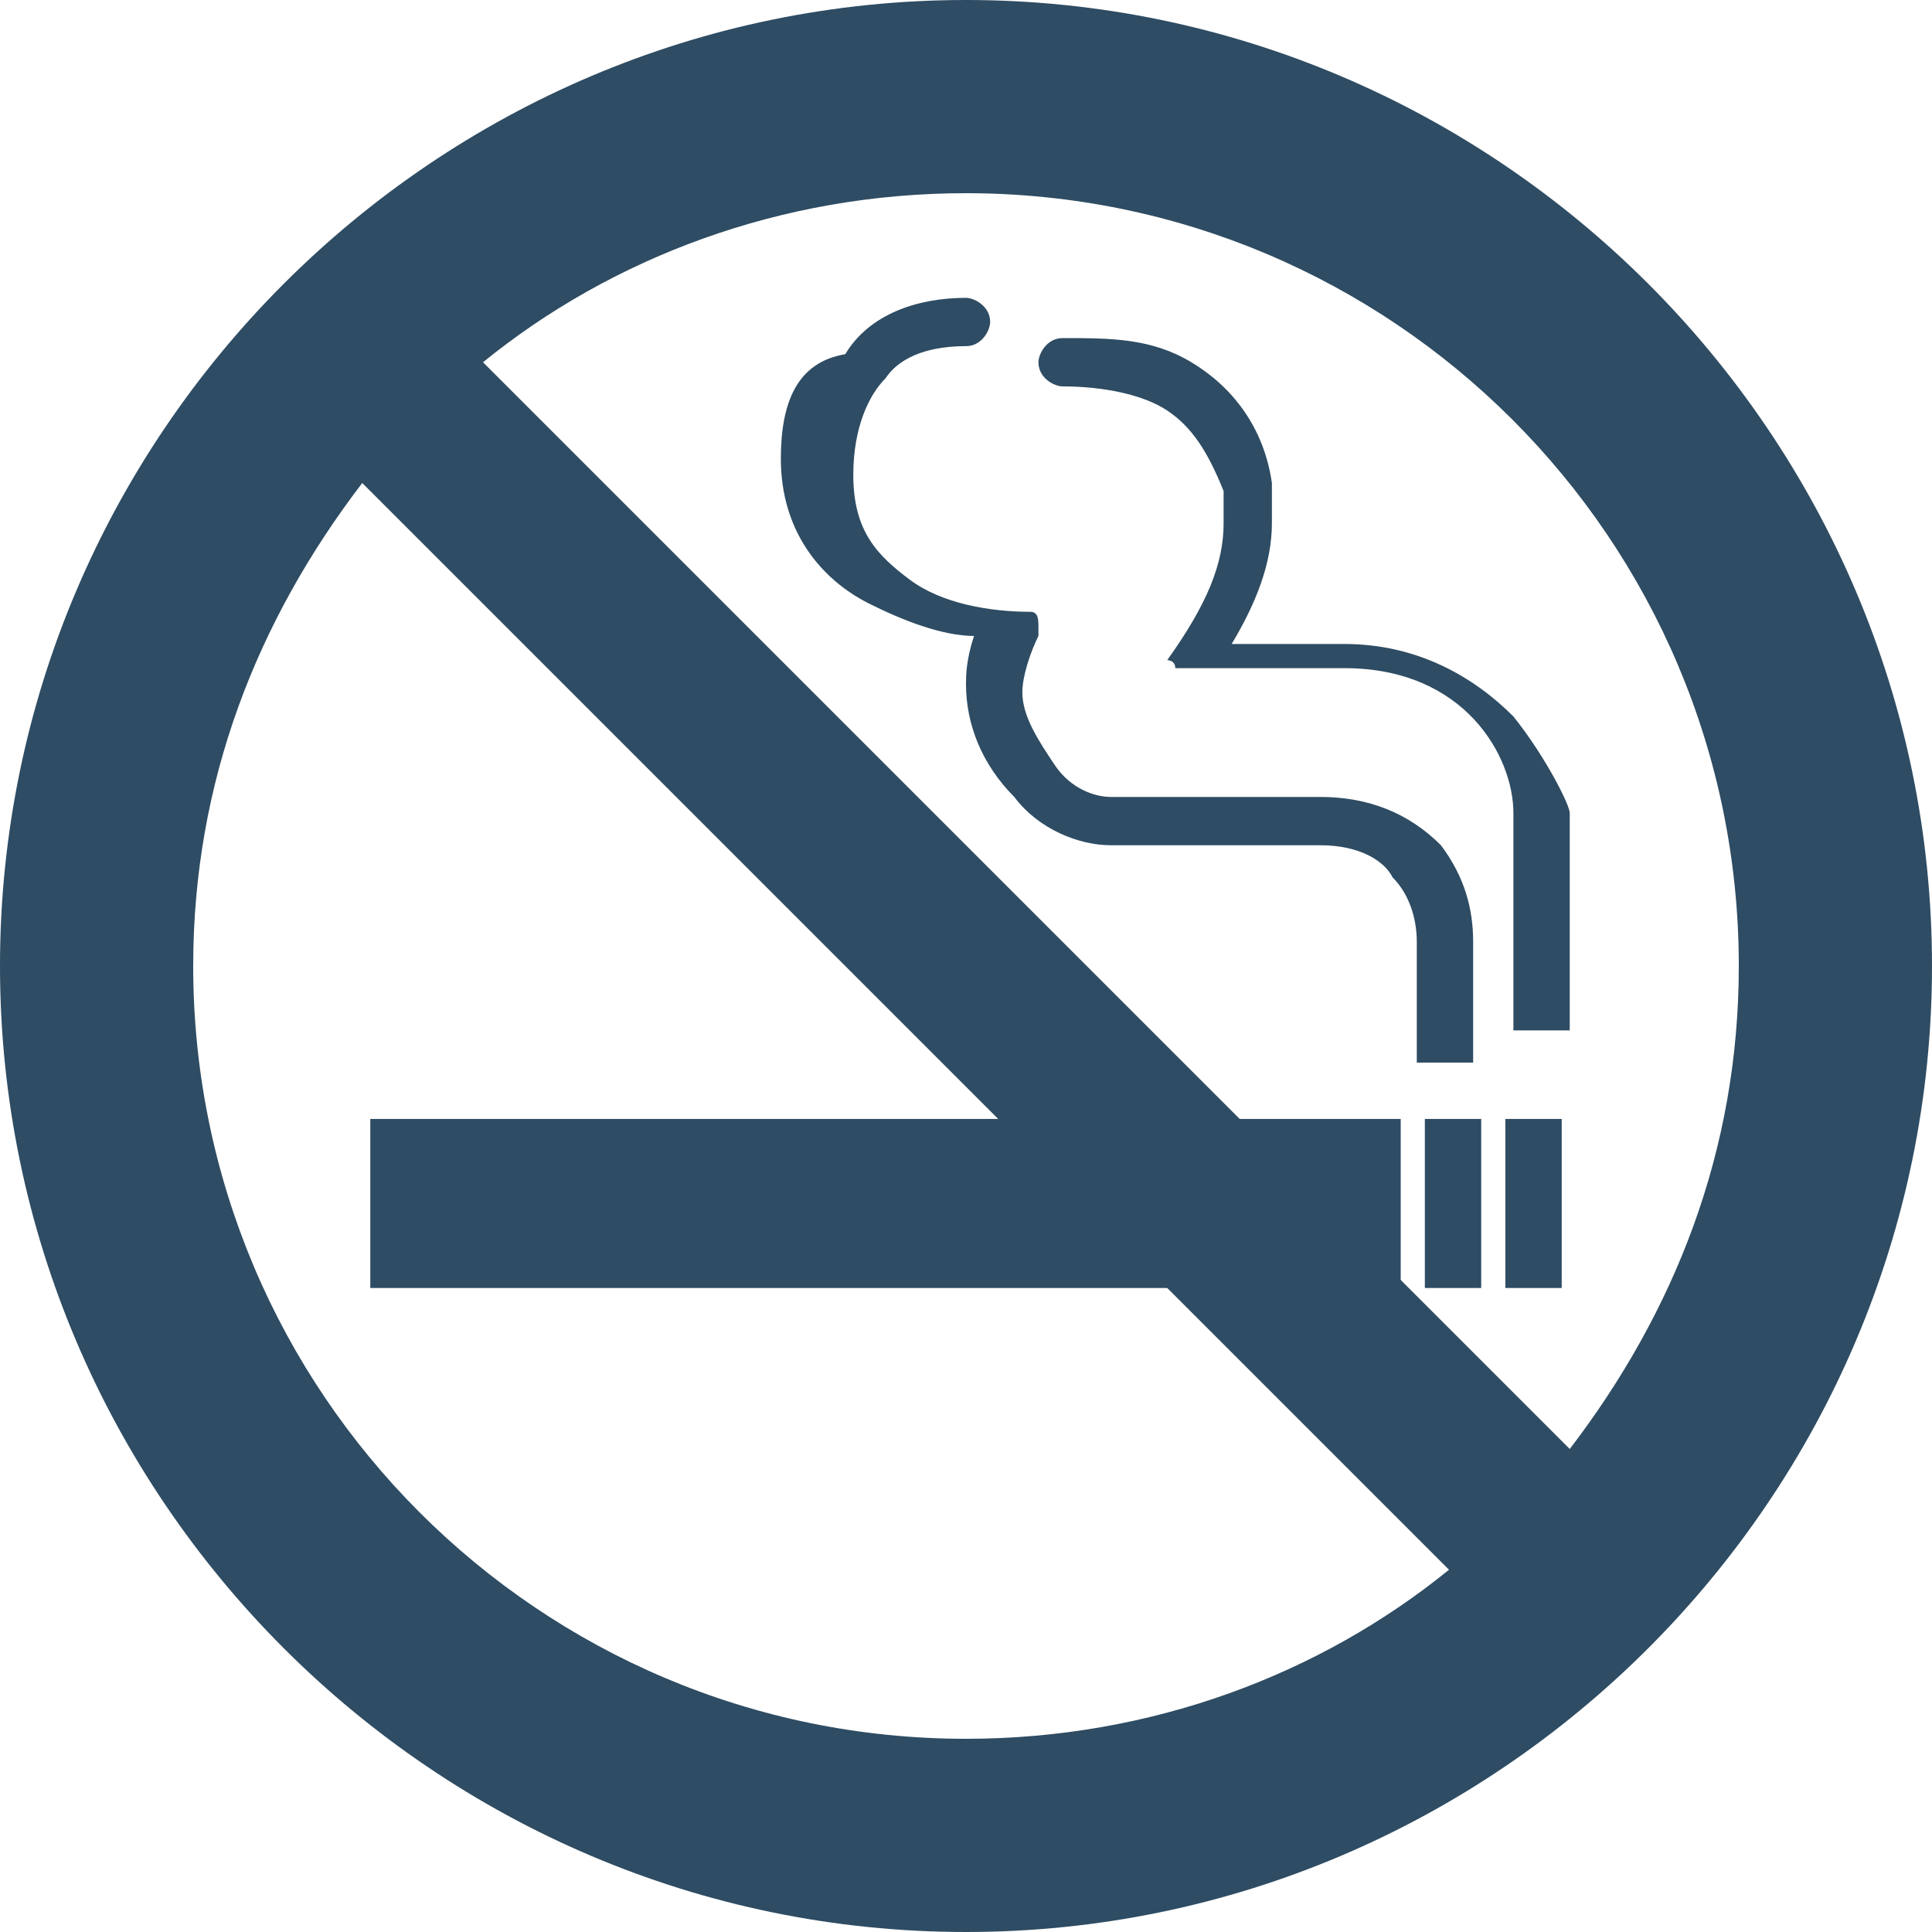 <?xml version="1.0" encoding="utf-8"?>
<!-- Generator: Adobe Illustrator 25.2.3, SVG Export Plug-In . SVG Version: 6.00 Build 0)  -->
<svg version="1.1" id="レイヤー_1" xmlns="http://www.w3.org/2000/svg" xmlns:xlink="http://www.w3.org/1999/xlink" x="0px"
	 y="0px" viewBox="0 0 24 24" style="enable-background:new 0 0 24 24;" xml:space="preserve">
<style type="text/css">
	.st0{fill:#2E4C63;}
</style>
<g>
	<rect x="18.7" y="13.9" class="st0" width="0.7" height="2.1"/>
	<rect x="4.6" y="13.9" class="st0" width="12.8" height="2.1"/>
	<rect x="17.7" y="13.9" class="st0" width="0.7" height="2.1"/>
	<path class="st0" d="M18.8,8.9C18.3,8.4,17.6,8,16.7,8c-0.6,0-1.1,0-1.4,0c0.3-0.5,0.5-1,0.5-1.5c0-0.2,0-0.3,0-0.5
		c-0.1-0.7-0.5-1.2-1-1.5c-0.5-0.3-1-0.3-1.6-0.3c-0.2,0-0.3,0.2-0.3,0.3c0,0.2,0.2,0.3,0.3,0.3c0.5,0,1,0.1,1.3,0.3
		c0.3,0.2,0.5,0.5,0.7,1c0,0.1,0,0.3,0,0.4c0,0.5-0.2,1-0.7,1.7c0,0,0,0,0,0c0,0,0,0,0,0c0,0,0,0,0,0c0,0,0,0,0,0c0,0,0,0,0,0
		c0,0,0,0,0,0c0,0,0,0,0,0c0,0,0,0,0,0c0,0,0,0,0,0c0,0,0,0,0,0c0,0,0,0,0,0c0,0,0,0,0,0c0,0,0,0,0,0c0,0,0,0,0,0c0,0,0,0,0,0
		c0,0,0,0,0,0c0,0,0,0,0,0c0,0,0,0,0,0c0,0,0,0,0,0c0,0,0.1,0,0.1,0.1c0,0,0,0,0,0c0,0,0.1,0,0.1,0c0,0,0,0,0,0c0,0,0,0,0,0
		c0,0,0.1,0,0.4,0c0.3,0,0.8,0,1.6,0c1.5,0,2.1,1.1,2.1,1.8c0,0.4,0,1.6,0,2.7h0.7c0-1.1,0-2.2,0-2.7C19.5,10,19.2,9.4,18.8,8.9z
		 M16.4,9.9c-0.8,0-2.1,0-2.6,0c-0.2,0-0.5-0.1-0.7-0.4c-0.2-0.3-0.4-0.6-0.4-0.9c0-0.2,0.1-0.5,0.2-0.7c0,0,0,0,0,0c0,0,0,0,0-0.1
		c0,0,0,0,0,0c0,0,0,0,0,0c0,0,0,0,0,0c0,0,0,0,0,0c0,0,0,0,0,0c0,0,0,0,0,0c0-0.1,0-0.2-0.1-0.2c0,0,0,0,0,0c0,0,0,0,0,0
		c0,0,0,0,0,0c0,0,0,0,0,0c0,0,0,0,0,0c0,0,0,0,0,0c0,0,0,0,0,0c0,0,0,0,0,0c0,0,0,0,0,0c-0.5,0-1.1-0.1-1.5-0.4
		c-0.4-0.3-0.7-0.6-0.7-1.3c0-0.6,0.2-1,0.4-1.2c0.2-0.3,0.6-0.4,1-0.4c0.2,0,0.3-0.2,0.3-0.3c0-0.2-0.2-0.3-0.3-0.3
		c-0.6,0-1.2,0.2-1.5,0.7C9.9,4.5,9.7,5,9.7,5.7c0,0.9,0.5,1.5,1.1,1.8c0.4,0.2,0.9,0.4,1.3,0.4C12,8.2,12,8.4,12,8.5
		c0,0.5,0.2,1,0.6,1.4c0.3,0.4,0.8,0.6,1.2,0.6c0.5,0,1.8,0,2.6,0c0.5,0,0.8,0.2,0.9,0.4c0.2,0.2,0.3,0.5,0.3,0.8c0,0.1,0,0.8,0,1.5
		h0.7c0-0.7,0-1.4,0-1.5c0-0.4-0.1-0.8-0.4-1.2C17.5,10.1,17,9.9,16.4,9.9z"/>
	<path class="st0" d="M12,0C5.4,0,0,5.4,0,12s5.4,12,12,12c6.6,0,12-5.4,12-12S18.6,0,12,0z M2.4,12c0-2.3,0.8-4.3,2.1-6L18,19.5
		c-1.6,1.3-3.7,2.1-6,2.1C6.7,21.6,2.4,17.3,2.4,12z M19.5,18L6,4.5c1.6-1.3,3.7-2.1,6-2.1c5.3,0,9.6,4.3,9.6,9.6
		C21.6,14.3,20.8,16.3,19.5,18z"/>
</g>
</svg>
